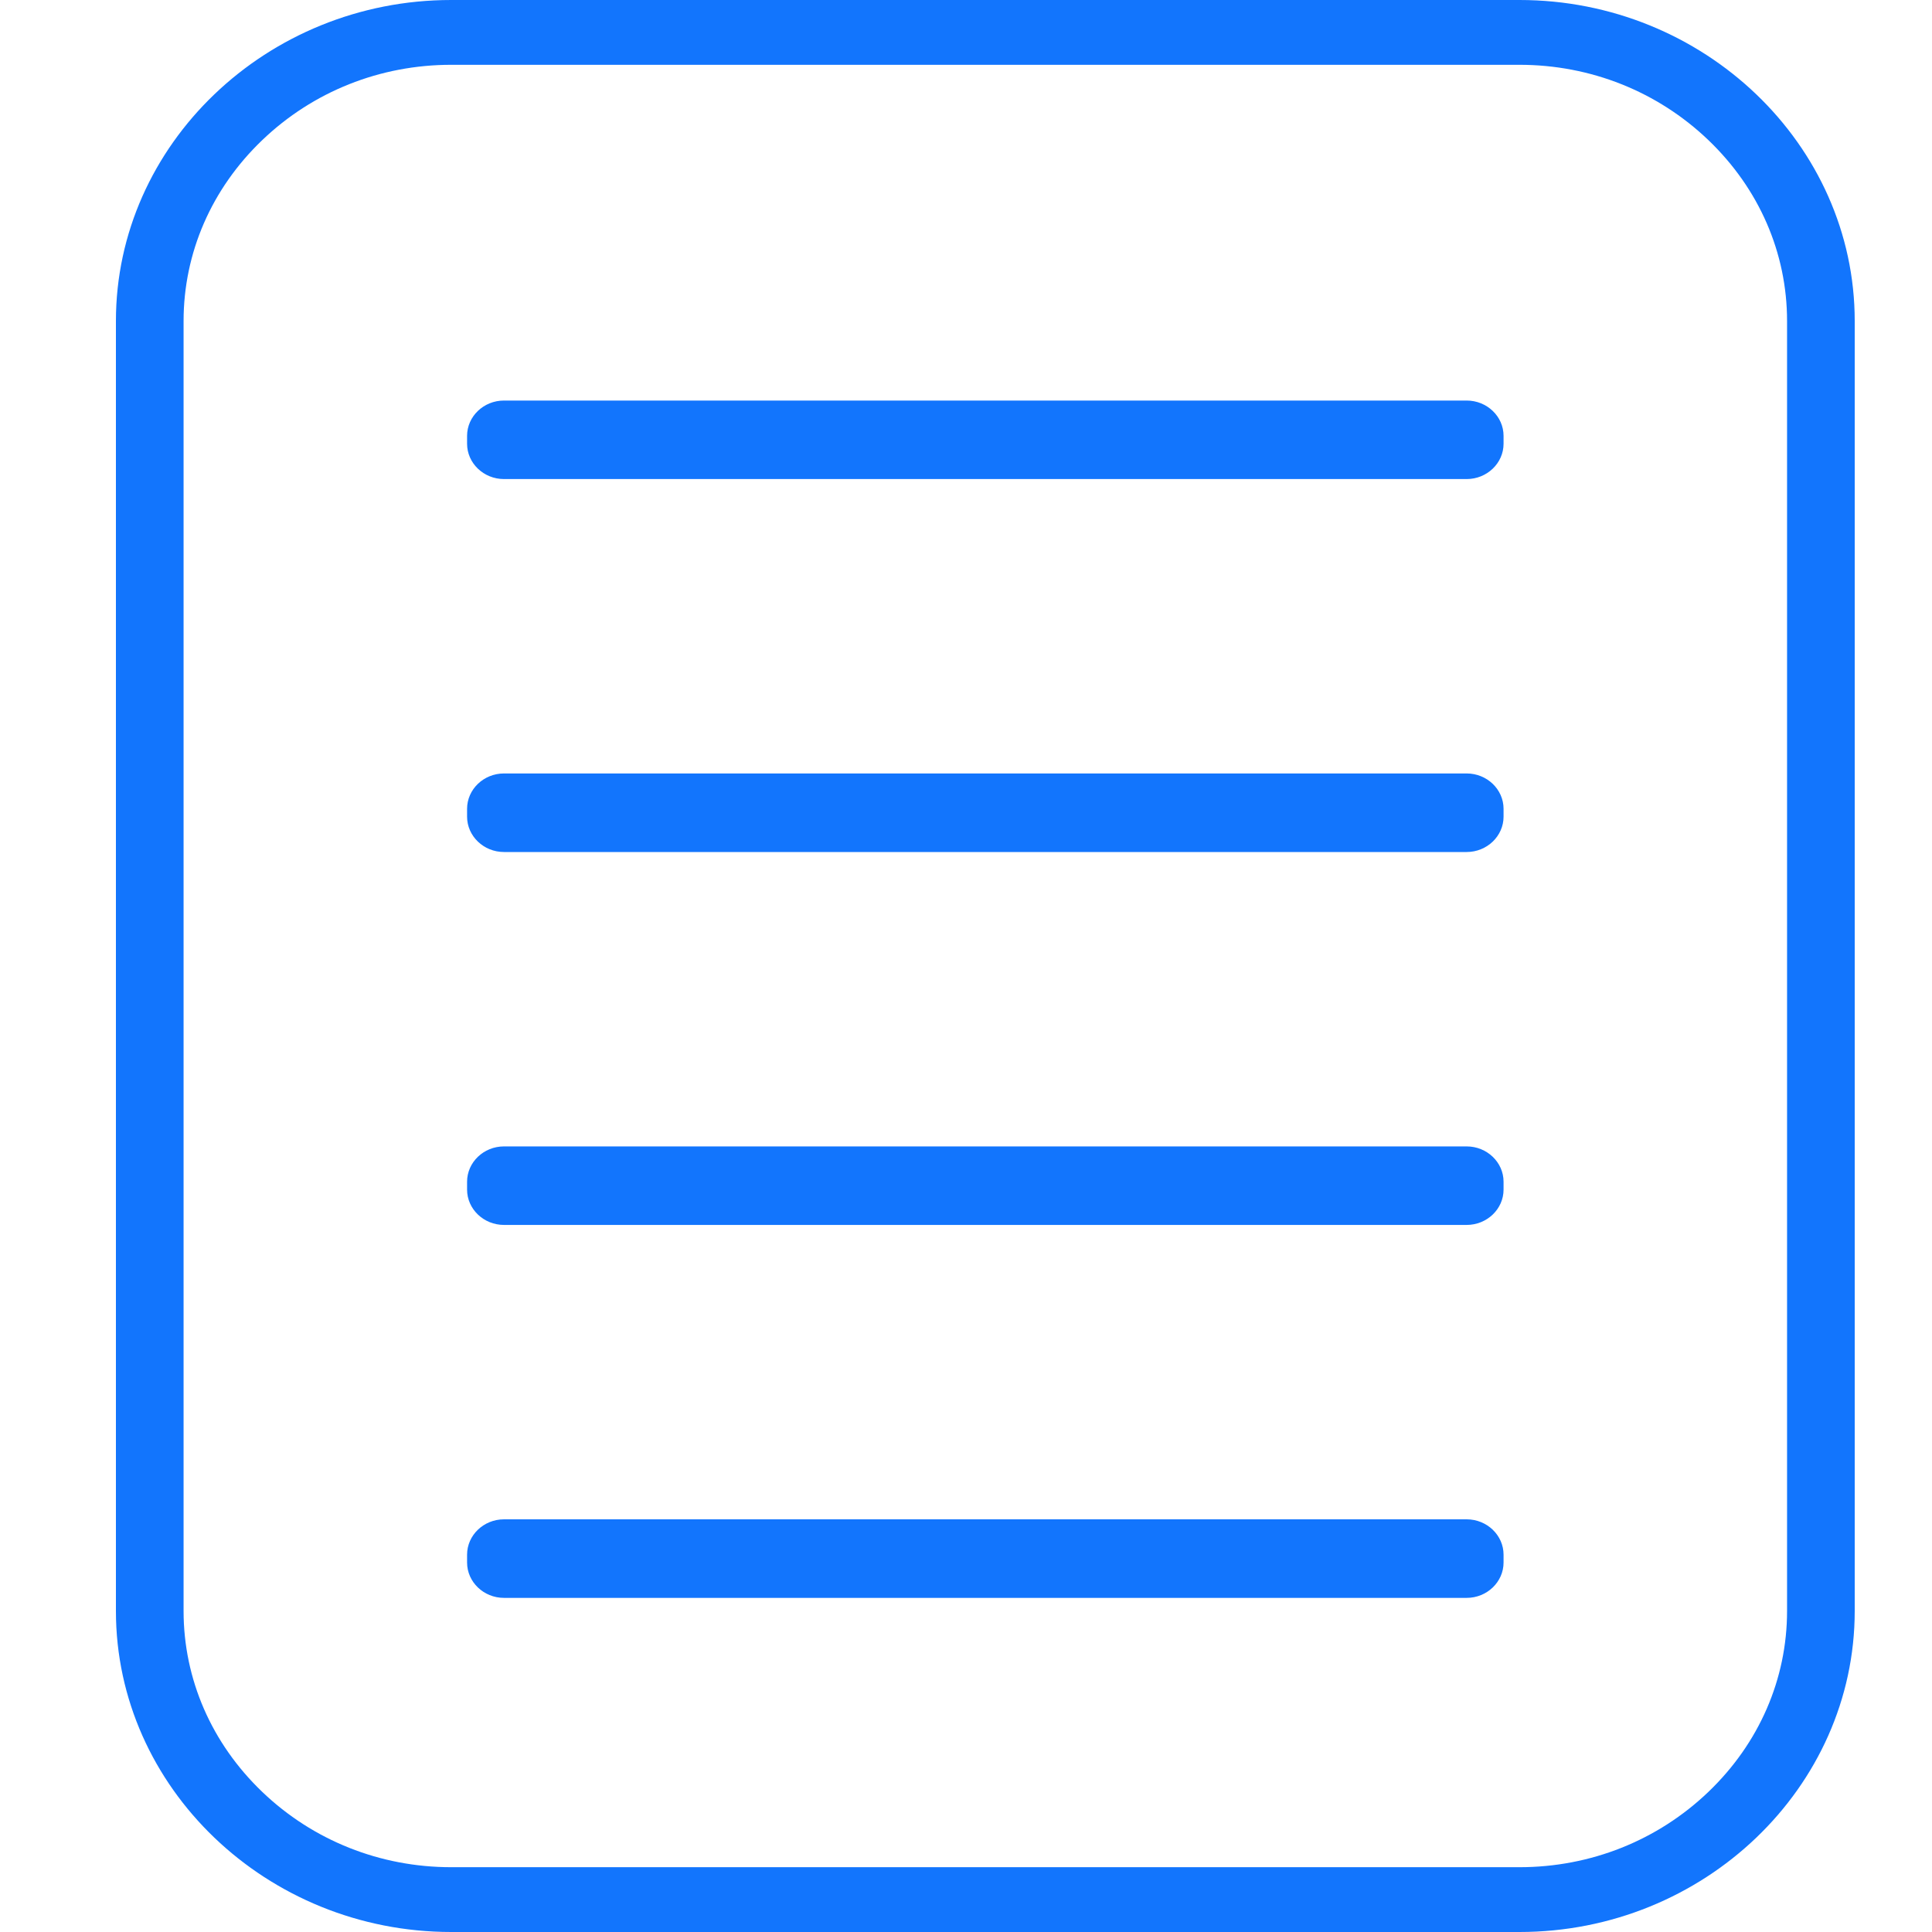 <?xml version="1.0" encoding="UTF-8"?>
<svg width="50px" height="50px" viewBox="0 0 50 50" version="1.1" xmlns="http://www.w3.org/2000/svg" xmlns:xlink="http://www.w3.org/1999/xlink">
    <!-- Generator: Sketch 50.2 (55047) - http://www.bohemiancoding.com/sketch -->
    <title>优势/保单服务系统</title>
    <desc>Created with Sketch.</desc>
    <defs></defs>
    <g id="优势/保单服务系统" stroke="none" stroke-width="1" fill="none" fill-rule="evenodd">
        <path d="M37.957,39.32 L13.043,39.32 C12.517,39.32 12.088,39.732 12.088,40.235 L12.088,40.438 C12.088,40.941 12.517,41.353 13.043,41.353 L37.957,41.353 C38.483,41.353 38.912,40.941 38.912,40.438 L38.912,40.235 C38.912,39.732 38.483,39.32 37.957,39.32 M37.957,29.669 L13.043,29.669 C12.517,29.669 12.088,30.08 12.088,30.583 L12.088,30.787 C12.088,31.29 12.517,31.701 13.043,31.701 L37.957,31.701 C38.483,31.701 38.912,31.29 38.912,30.787 L38.912,30.583 C38.912,30.08 38.483,29.669 37.957,29.669 M37.957,20.017 L13.043,20.017 C12.517,20.017 12.088,20.429 12.088,20.932 L12.088,21.135 C12.088,21.638 12.517,22.05 13.043,22.05 L37.957,22.05 C38.483,22.05 38.912,21.638 38.912,21.135 L38.912,20.932 C38.912,20.429 38.483,20.017 37.957,20.017 M37.957,10.366 L13.043,10.366 C12.517,10.366 12.088,10.777 12.088,11.28 L12.088,11.484 C12.088,11.987 12.517,12.398 13.043,12.398 L37.957,12.398 C38.483,12.398 38.912,11.987 38.912,11.484 L38.912,11.28 C38.912,10.777 38.483,10.366 37.957,10.366 M39.324,0 L11.676,0 C6.904,0 3,3.739 3,8.308 L3,41.692 C3,46.261 6.904,50 11.676,50 L39.324,50 C44.096,50 48,46.261 48,41.692 L48,8.308 C48,3.739 44.096,0 39.324,0 M39.324,1.677 C41.164,1.677 42.9,2.369 44.213,3.626 C45.526,4.883 46.249,6.546 46.249,8.308 L46.249,41.692 C46.249,43.454 45.526,45.117 44.213,46.374 C42.9,47.631 41.164,48.323 39.324,48.323 L11.676,48.323 C9.836,48.323 8.1,47.631 6.787,46.374 C5.474,45.117 4.751,43.454 4.751,41.692 L4.751,8.308 C4.751,6.546 5.474,4.883 6.787,3.626 C8.1,2.369 9.836,1.677 11.676,1.677 L39.324,1.677" fill="#1275FD"></path>
    </g>
</svg>